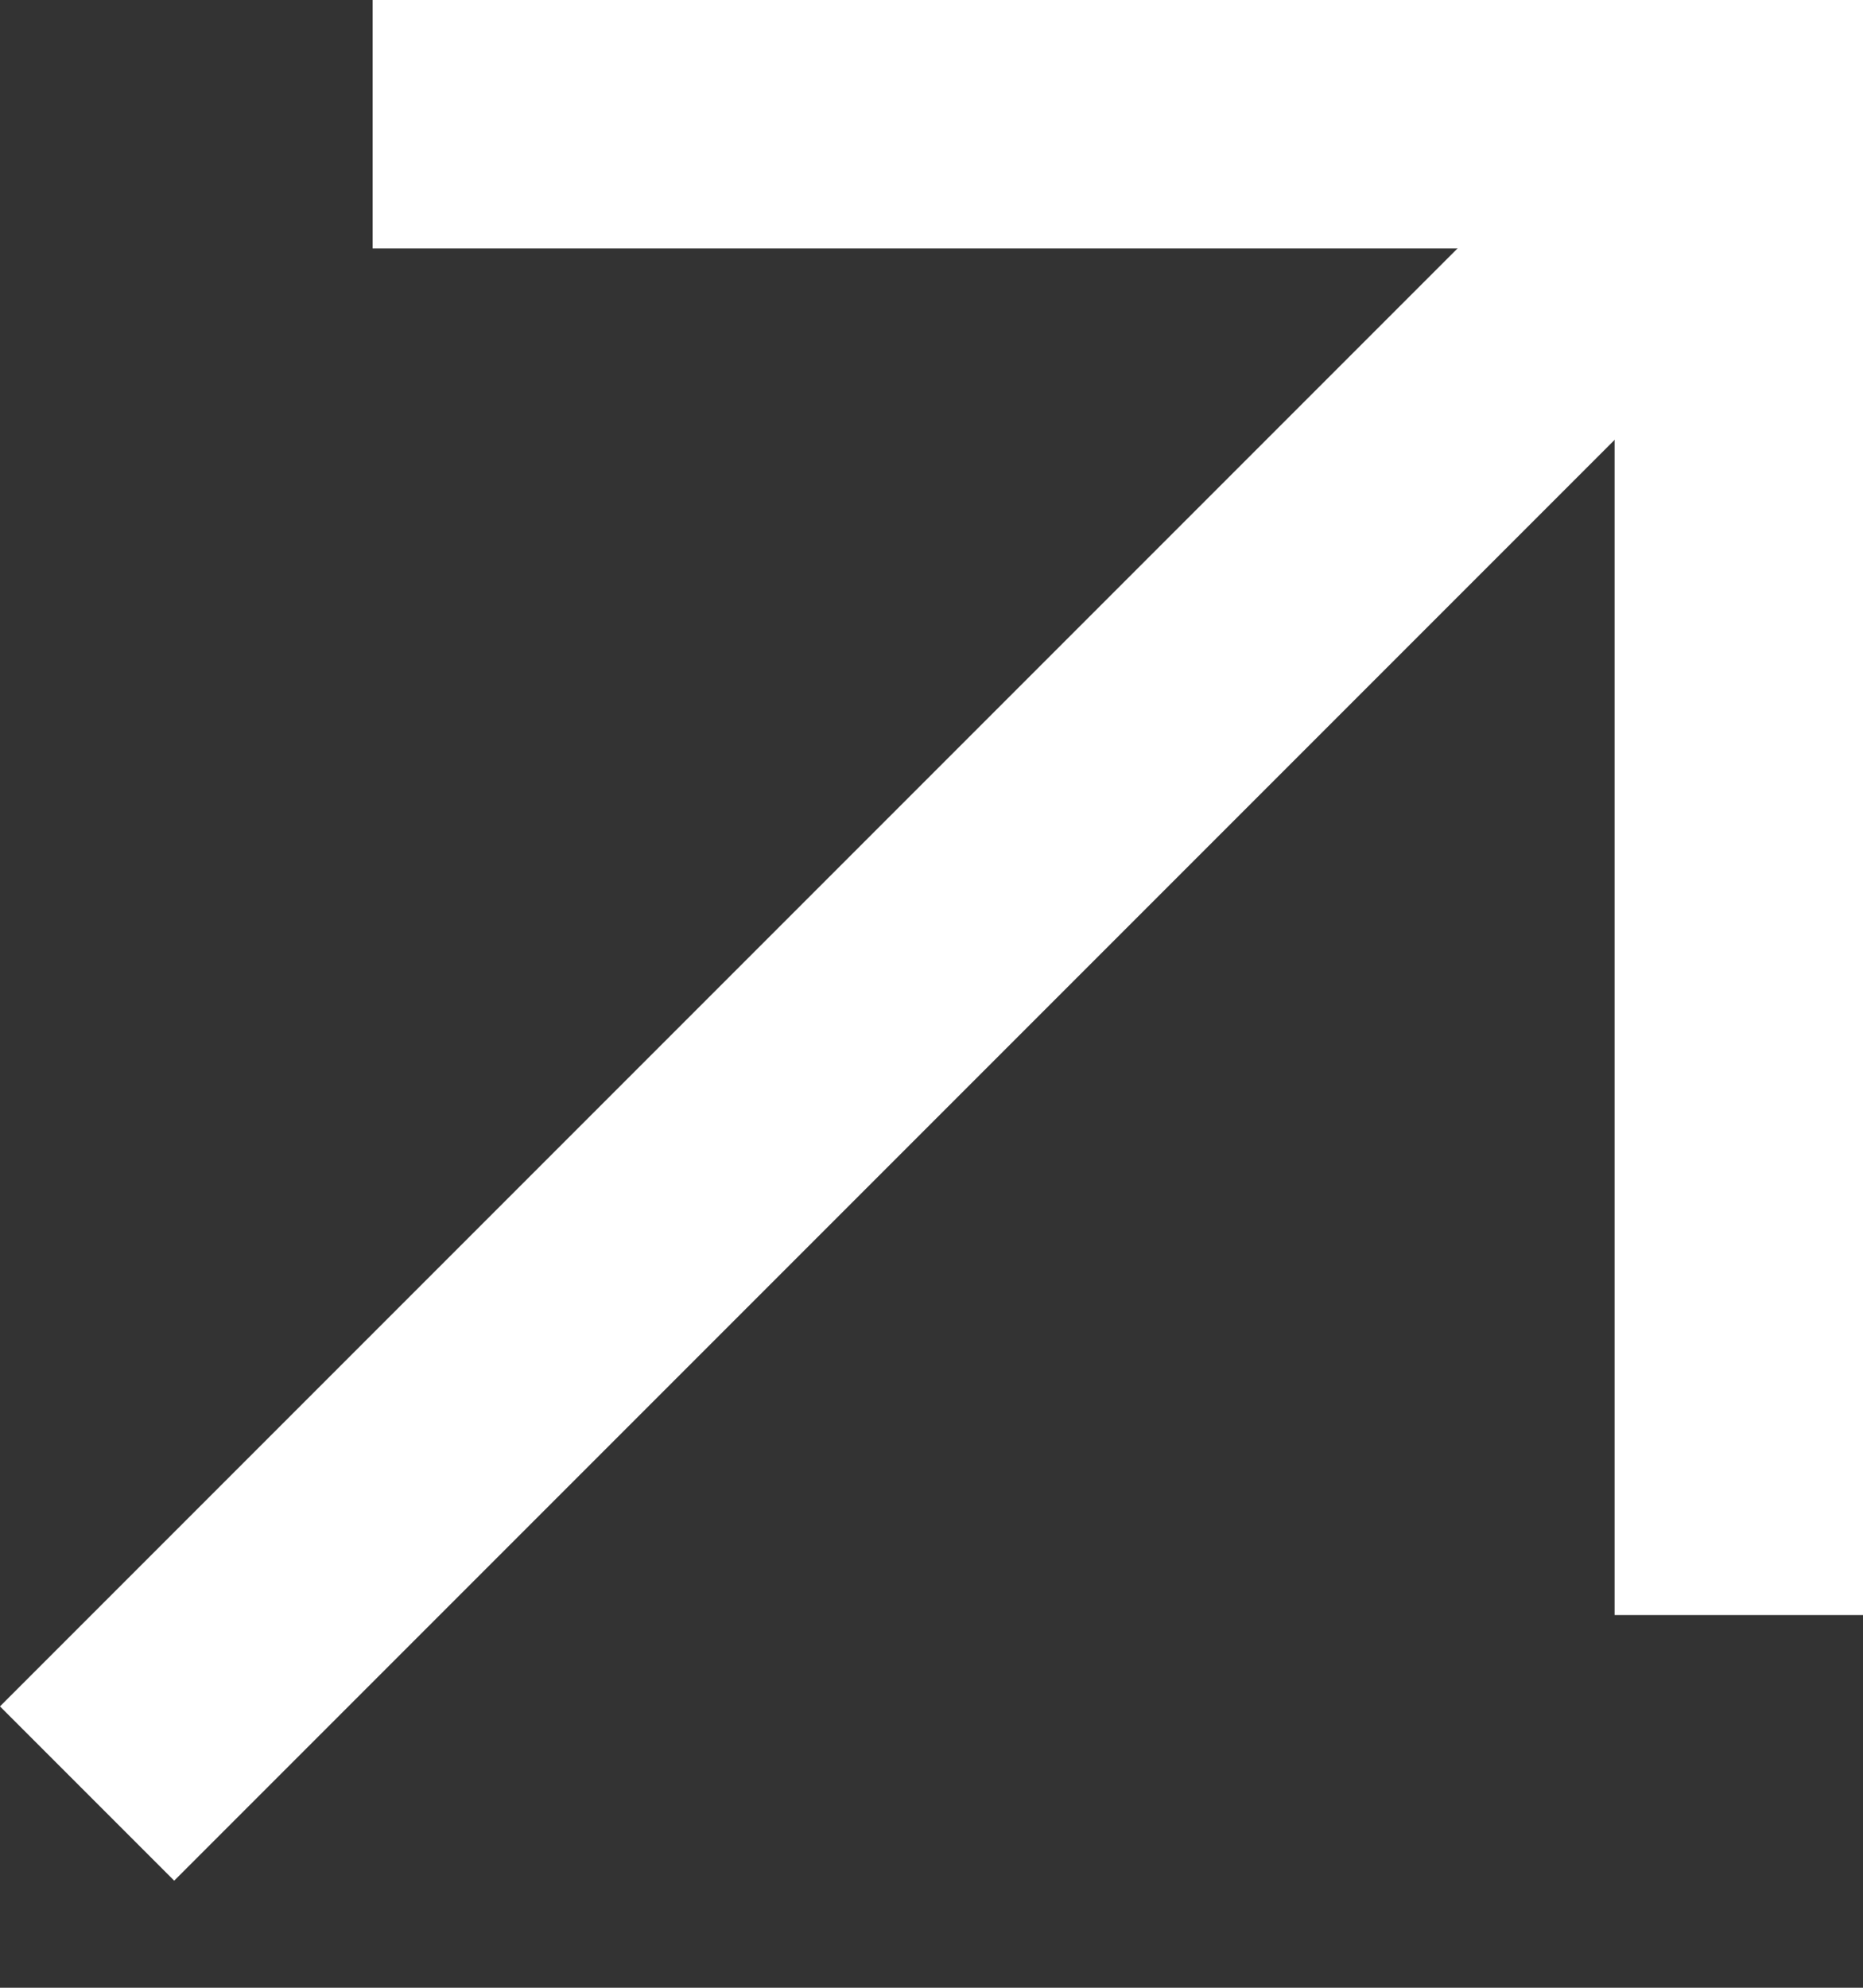<svg width="15" height="16" viewBox="0 0 15 16" fill="none" xmlns="http://www.w3.org/2000/svg">
<rect x="0" y="0" width="15" height="16" fill="#333333" stroke="none"/>
<rect x="13" width="2" height="13" fill="white"/>
<rect x="15" width="2" height="12" transform="rotate(90 15 0)" fill="white"/>
<rect x="12.674" y="1.061" width="1.984" height="17.924" transform="rotate(45 12.674 1.061)" fill="white"/>
</svg>
